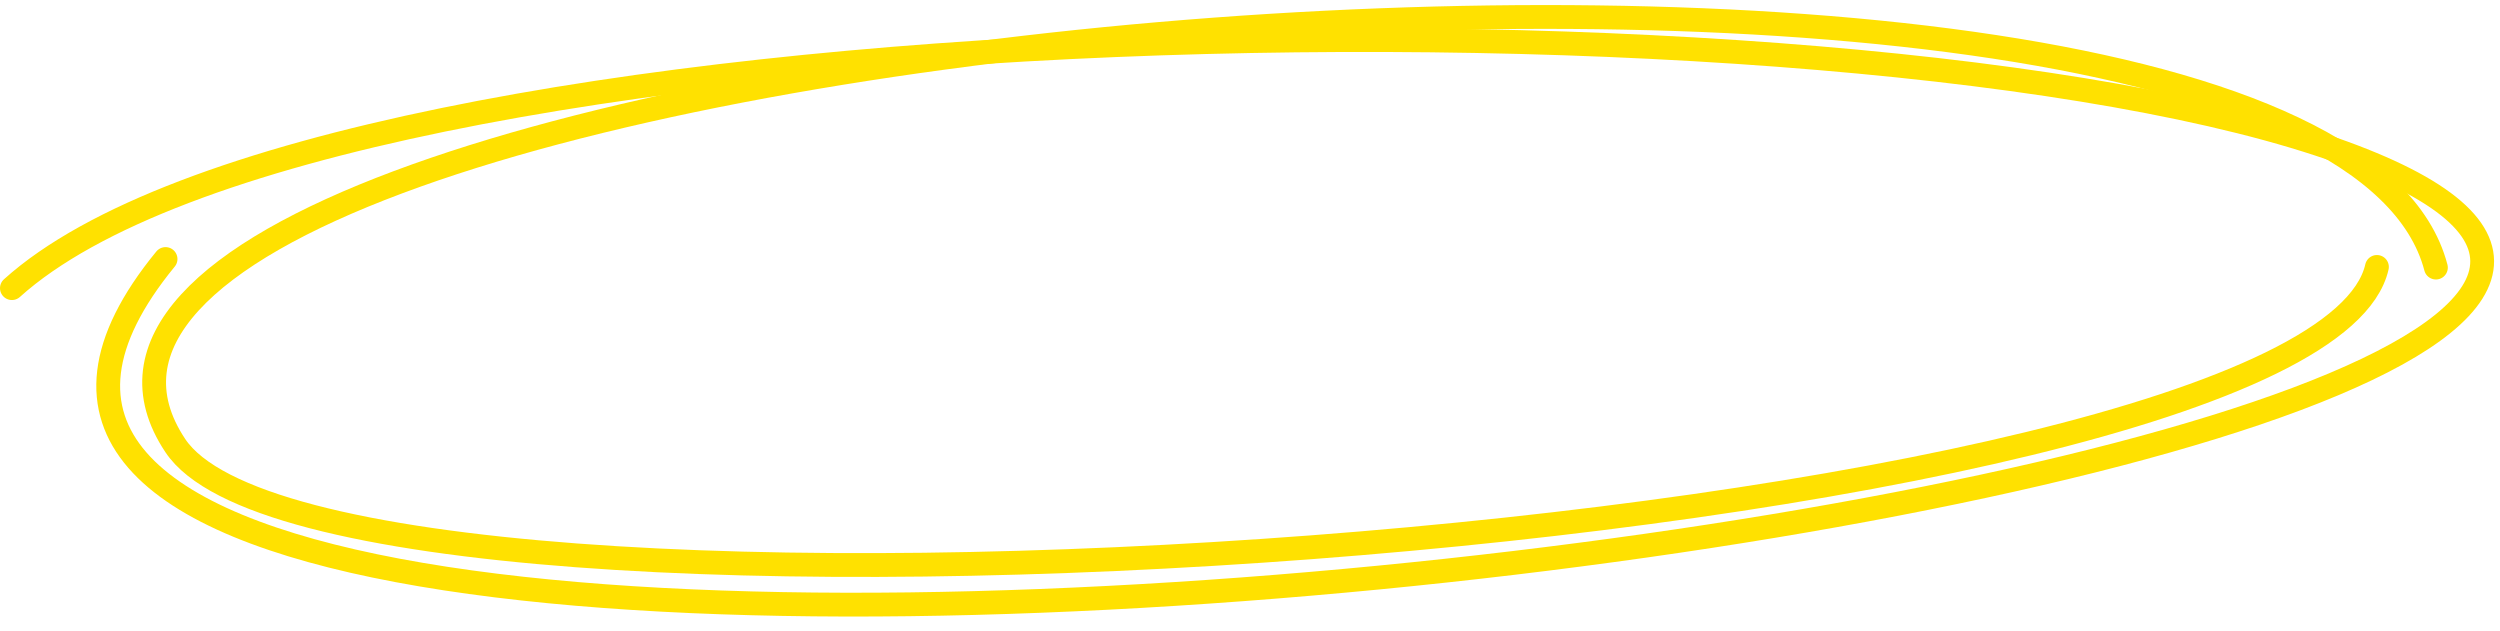 <svg width="210" height="53" viewBox="0 0 210 53" fill="none" xmlns="http://www.w3.org/2000/svg">
<path d="M1 24.203C28.017 -0.123 155.847 -2.098 196.801 12.814C270.814 39.763 -32.286 78.092 13.906 21.758" stroke="#FFE100" stroke-width="2" stroke-linecap="round"/>
<path d="M199.662 22.422C194.457 45.466 27.85 57.172 14.721 37.423C-7.991 3.259 194.629 -15.627 204.616 22.477" stroke="#FFE100" stroke-width="2" stroke-linecap="round"/>
</svg>
